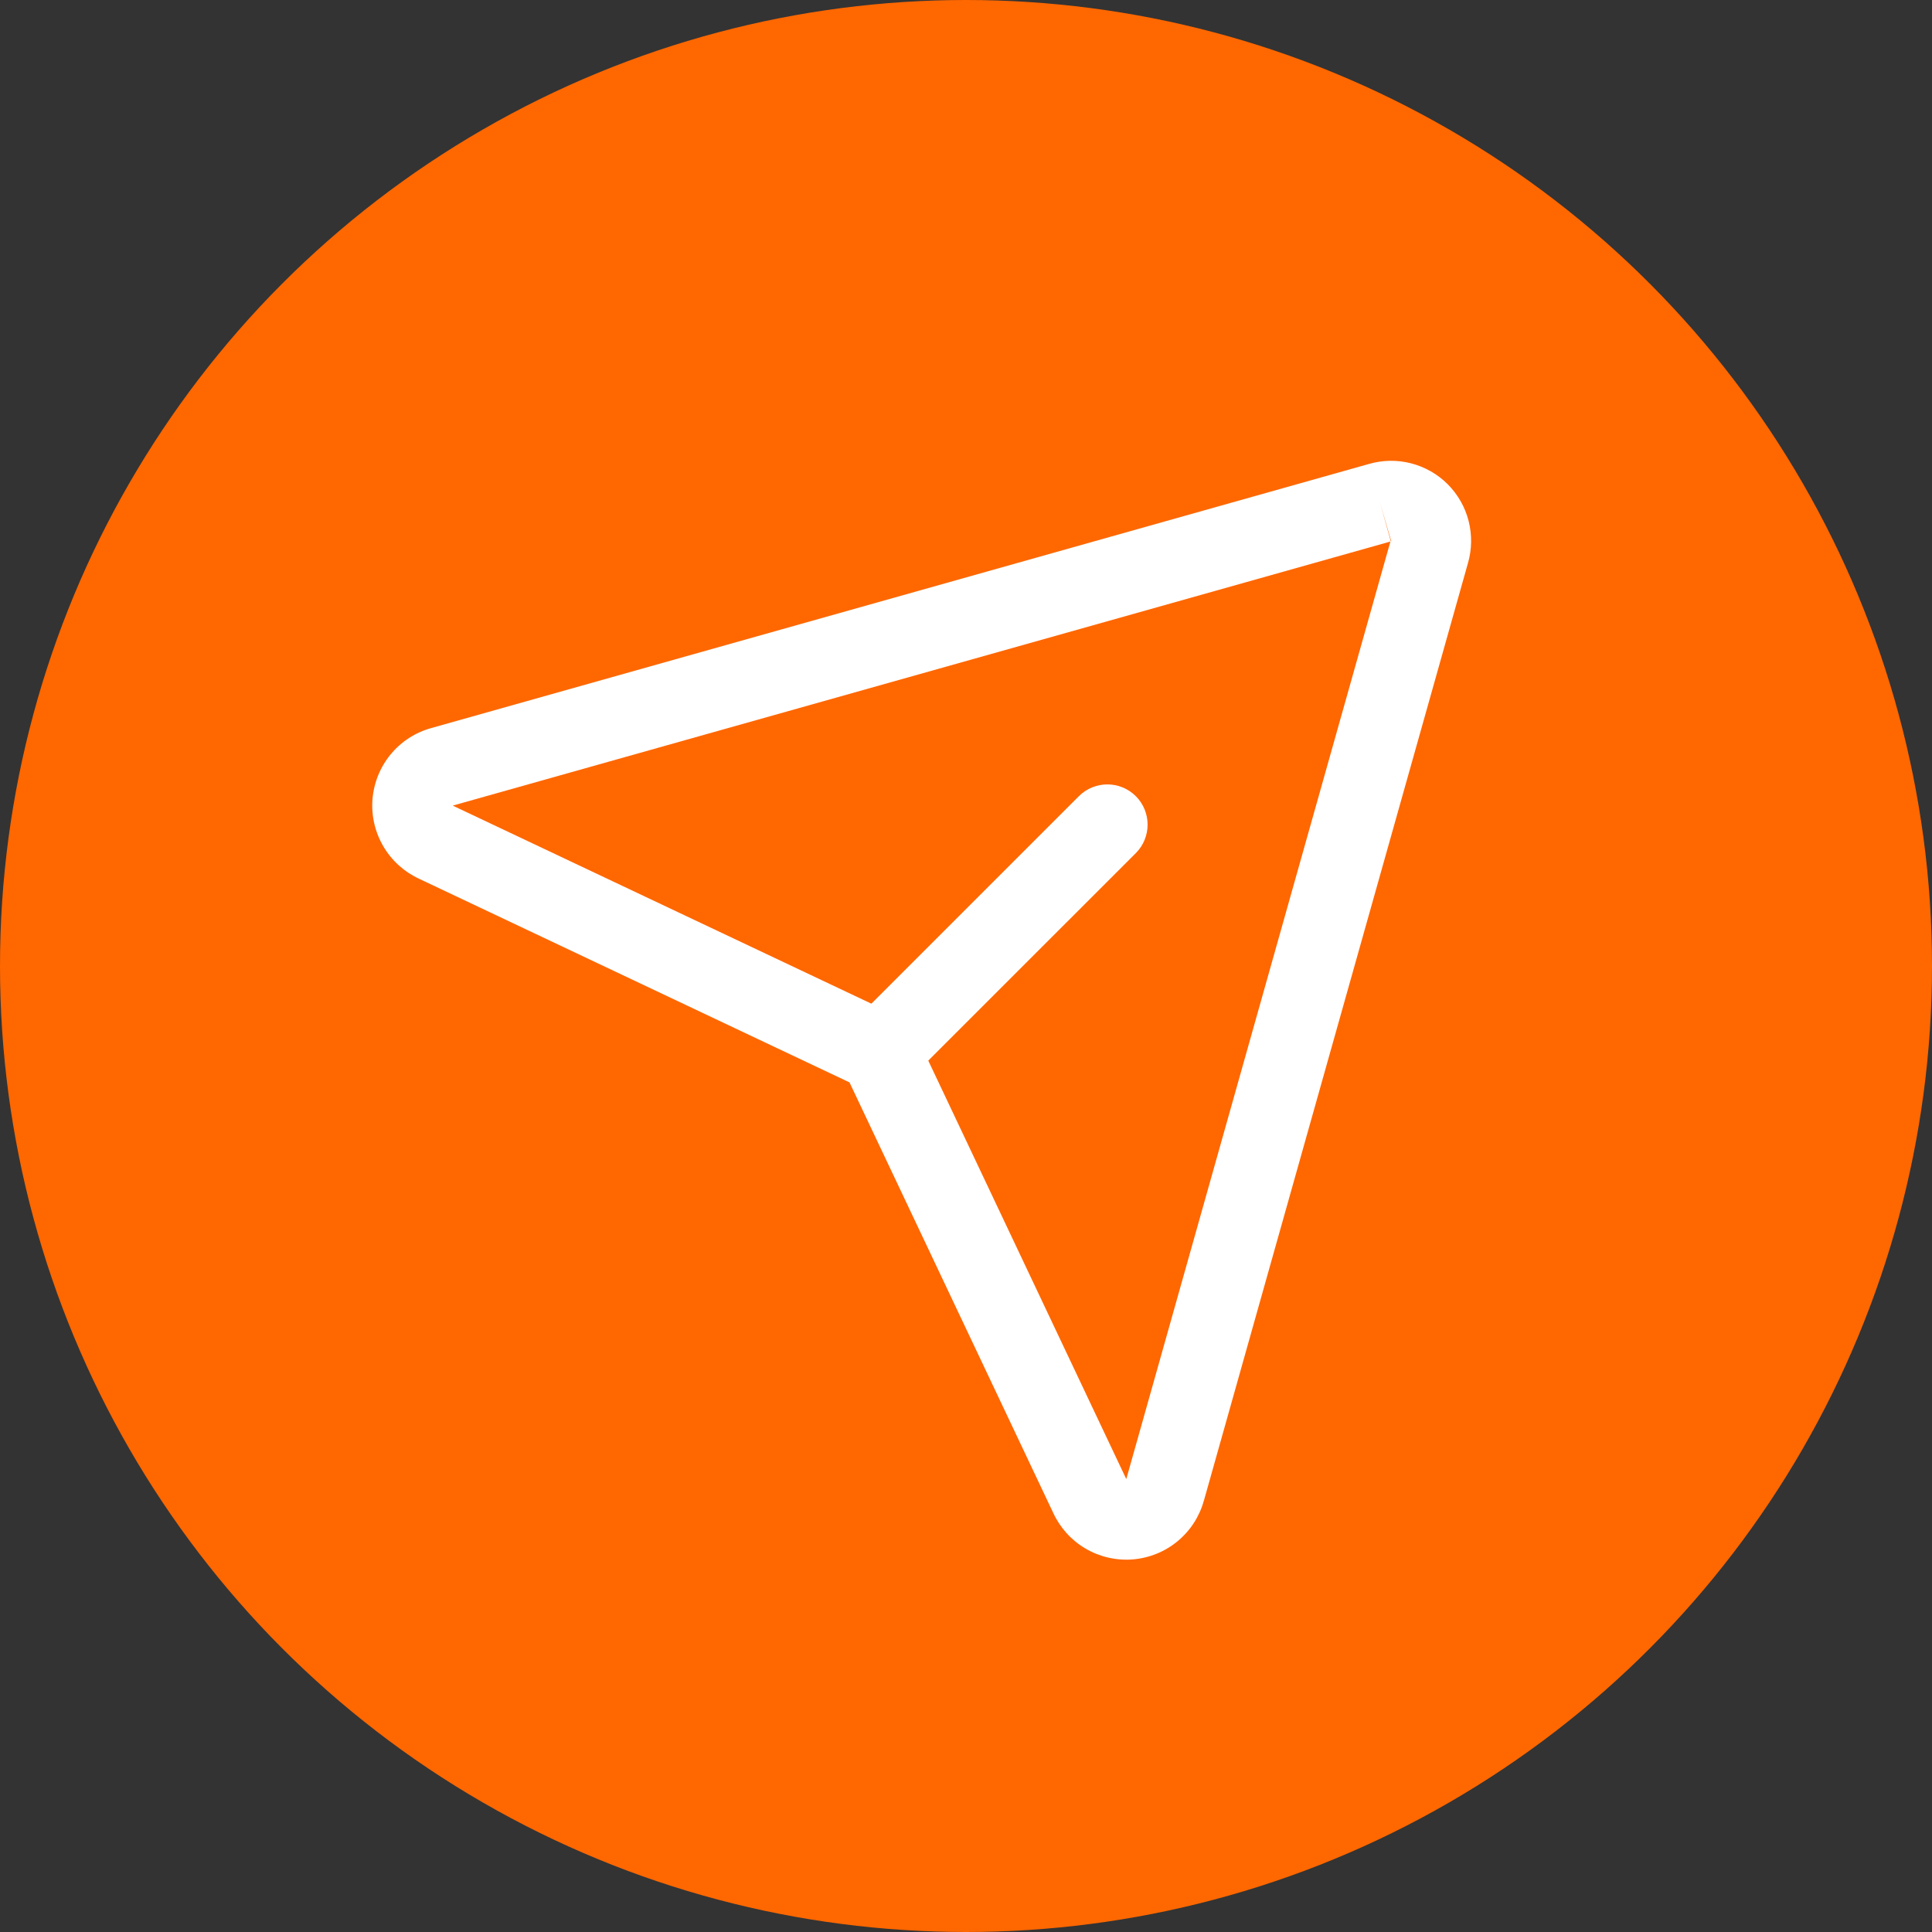 <svg width="40" height="40" viewBox="0 0 40 40" fill="none" xmlns="http://www.w3.org/2000/svg">
<rect x="0" y="0" width="40" height="40" fill="#333333" stroke="none"/>
<circle cx="20" cy="20" r="20" fill="#FF6700"/>
<path fill-rule="evenodd" clip-rule="evenodd" d="M28.341 9.606C28.625 9.523 28.926 9.519 29.212 9.592C29.5 9.666 29.763 9.815 29.973 10.025C30.183 10.236 30.333 10.498 30.406 10.786C30.479 11.072 30.475 11.373 30.393 11.657L24.927 31.064C24.926 31.065 24.926 31.066 24.925 31.067C24.835 31.397 24.645 31.69 24.382 31.908C24.118 32.127 23.793 32.258 23.452 32.286C23.11 32.313 22.768 32.234 22.473 32.061C22.18 31.888 21.947 31.63 21.805 31.321L17.588 22.41L8.677 18.194C8.368 18.051 8.11 17.818 7.938 17.525C7.764 17.23 7.685 16.888 7.712 16.546C7.74 16.205 7.872 15.88 8.09 15.616C8.308 15.353 8.601 15.163 8.931 15.073C8.932 15.072 8.933 15.072 8.934 15.072L28.341 9.606ZM28.571 10.407L28.795 11.205C28.797 11.206 28.798 11.206 28.799 11.207C28.801 11.207 28.803 11.207 28.805 11.207L28.571 10.407ZM28.787 11.212L9.374 16.679L9.385 16.685L18.299 20.902C18.65 21.066 18.932 21.348 19.096 21.699L23.314 30.613L23.319 30.624L23.32 30.618L28.787 11.212Z" fill="white"/>
<path fill-rule="evenodd" clip-rule="evenodd" d="M23.516 16.484C23.841 16.809 23.841 17.337 23.516 17.663L18.807 22.371C18.482 22.696 17.954 22.696 17.629 22.371C17.303 22.046 17.303 21.518 17.629 21.192L22.337 16.484C22.663 16.159 23.19 16.159 23.516 16.484Z" fill="white"/>
</svg>
